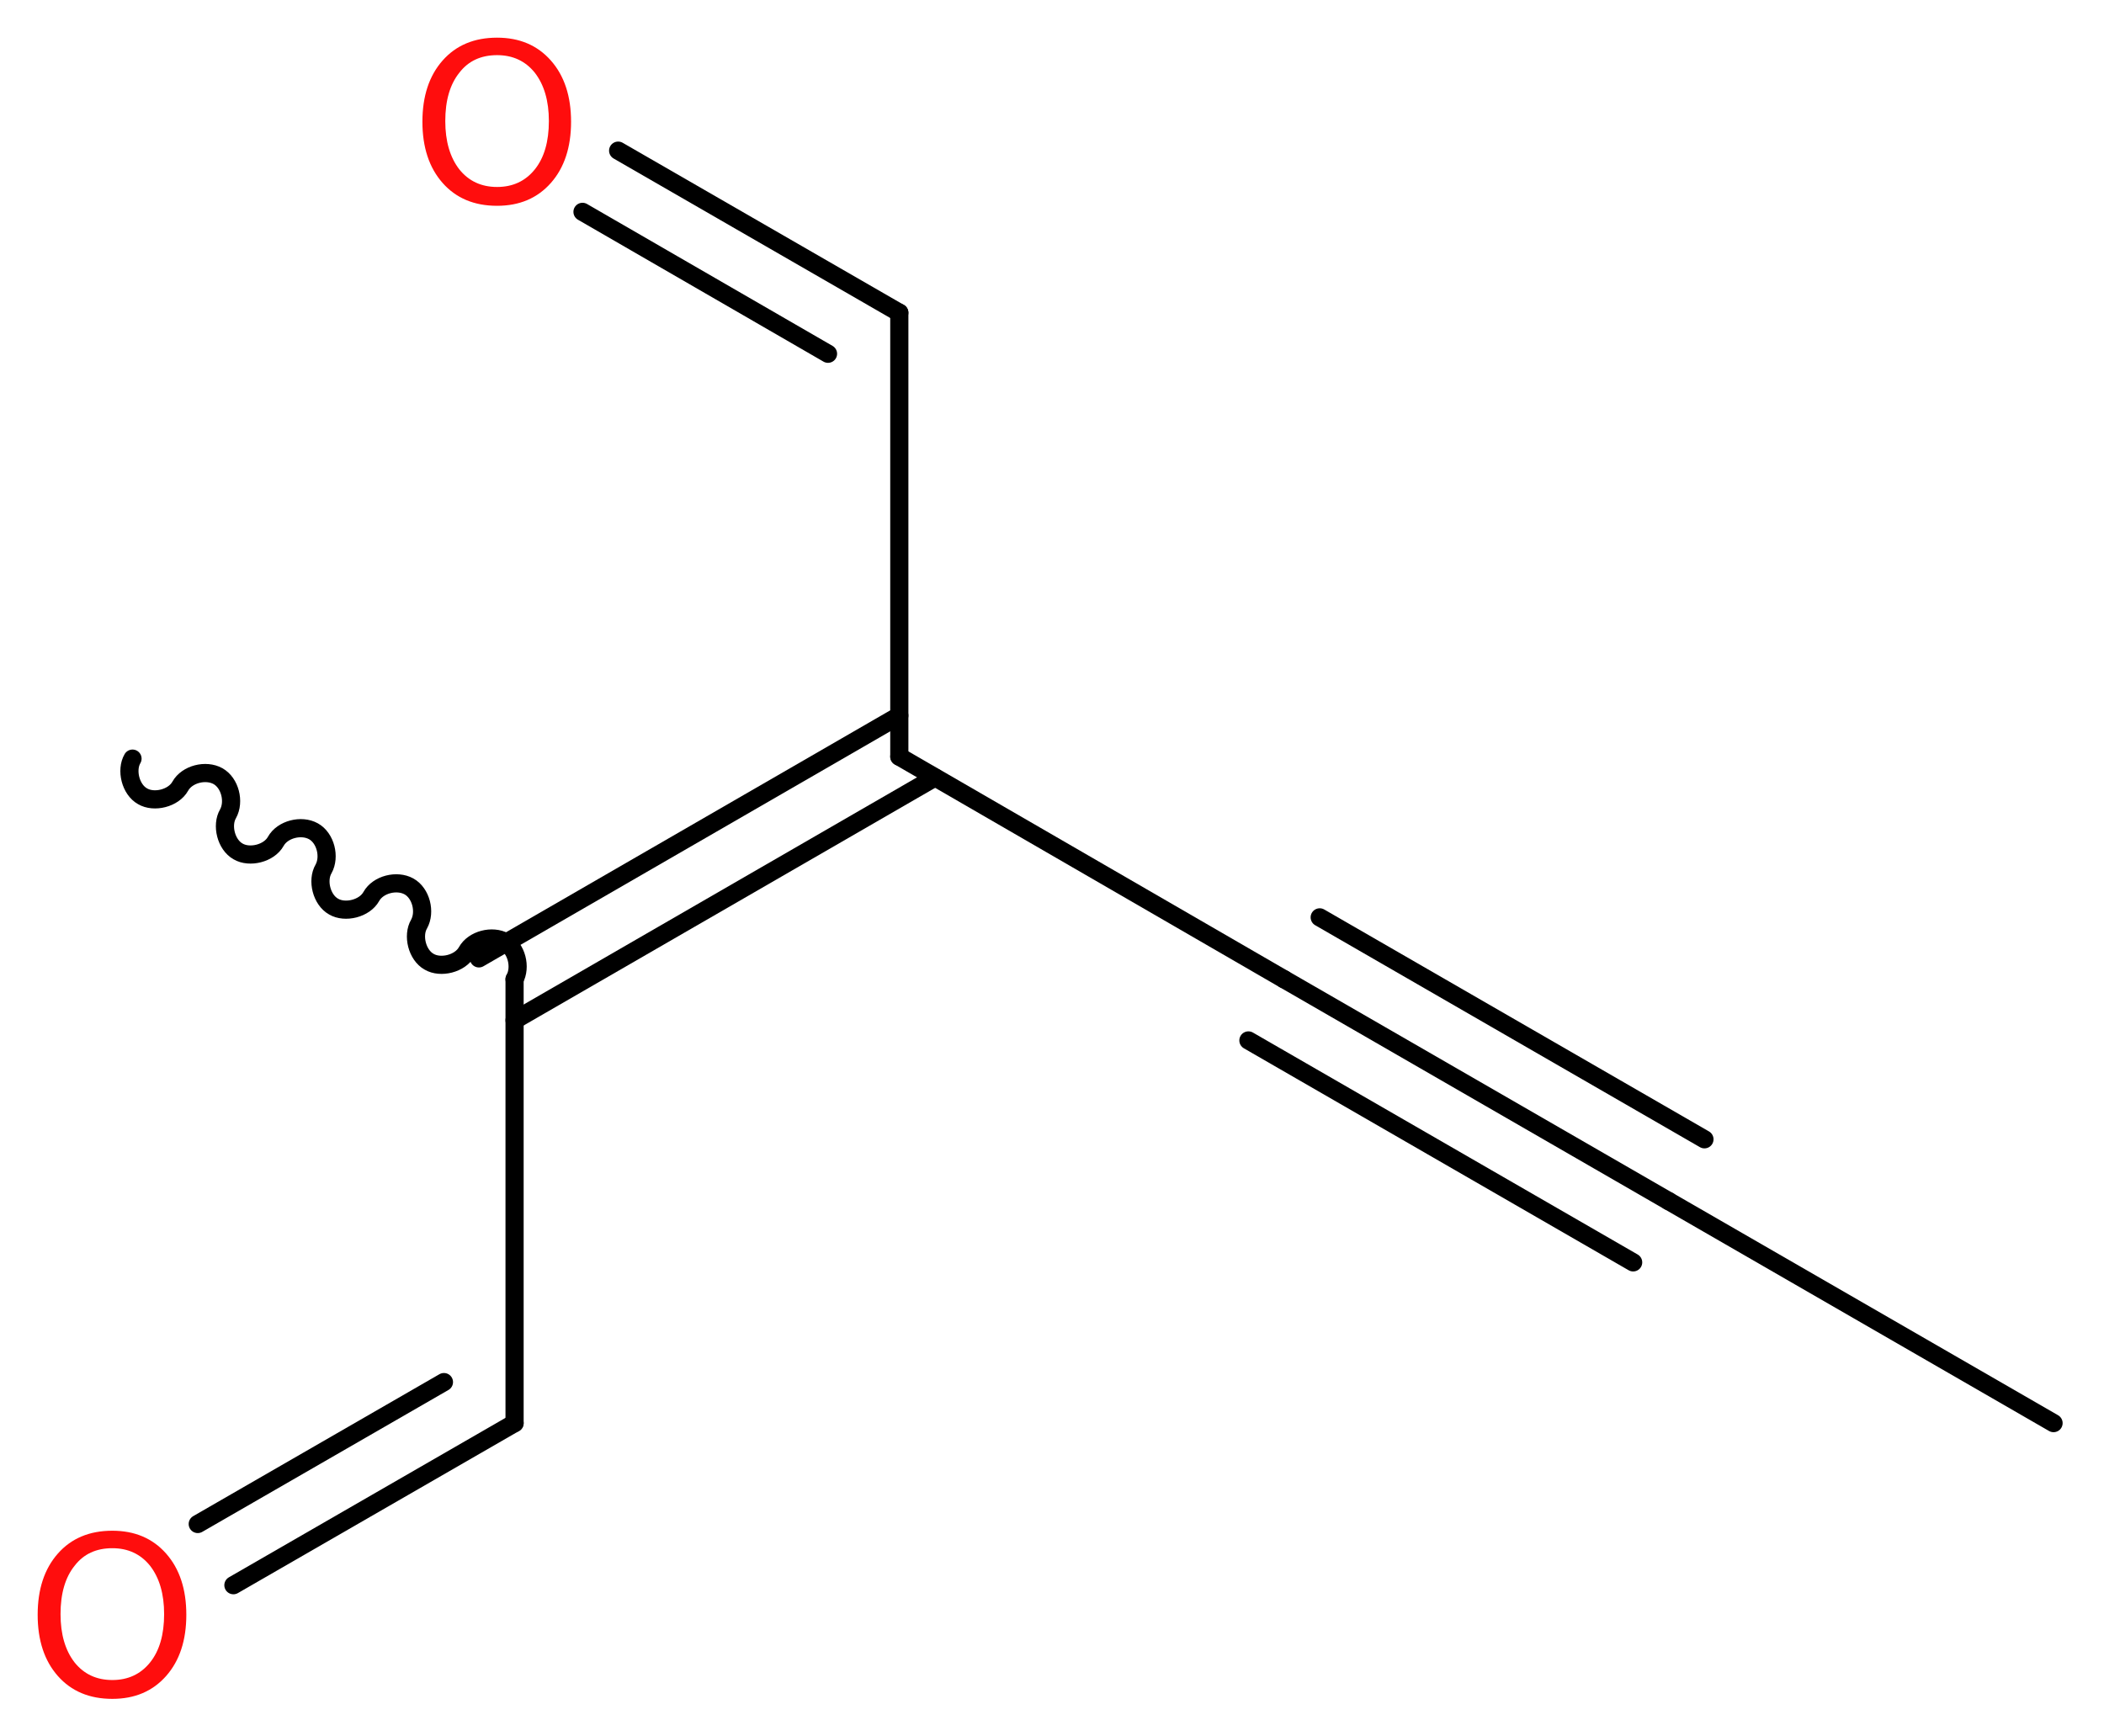<?xml version='1.0' encoding='UTF-8'?>
<!DOCTYPE svg PUBLIC "-//W3C//DTD SVG 1.1//EN" "http://www.w3.org/Graphics/SVG/1.1/DTD/svg11.dtd">
<svg version='1.2' xmlns='http://www.w3.org/2000/svg' xmlns:xlink='http://www.w3.org/1999/xlink' width='31.28mm' height='25.81mm' viewBox='0 0 31.28 25.81'>
  <desc>Generated by the Chemistry Development Kit (http://github.com/cdk)</desc>
  <g stroke-linecap='round' stroke-linejoin='round' stroke='#000000' stroke-width='.27' fill='#FF0D0D'>
    <rect x='.0' y='.0' width='32.0' height='26.0' fill='#FFFFFF' stroke='none'/>
    <g id='mol1' class='mol'>
      <line id='mol1bnd1' class='bond' x1='30.53' y1='21.16' x2='24.81' y2='17.86'/>
      <g id='mol1bnd2' class='bond'>
        <line x1='24.81' y1='17.86' x2='19.09' y2='14.56'/>
        <line x1='24.28' y1='18.77' x2='18.56' y2='15.47'/>
        <line x1='25.34' y1='16.94' x2='19.62' y2='13.64'/>
      </g>
      <line id='mol1bnd3' class='bond' x1='19.09' y1='14.56' x2='13.37' y2='11.25'/>
      <line id='mol1bnd4' class='bond' x1='13.37' y1='11.25' x2='13.37' y2='4.65'/>
      <g id='mol1bnd5' class='bond'>
        <line x1='13.37' y1='4.65' x2='9.19' y2='2.24'/>
        <line x1='12.31' y1='5.26' x2='8.66' y2='3.15'/>
      </g>
      <g id='mol1bnd6' class='bond'>
        <line x1='13.9' y1='11.56' x2='7.65' y2='15.17'/>
        <line x1='13.37' y1='10.64' x2='7.12' y2='14.25'/>
      </g>
      <path id='mol1bnd7' class='bond' d='M7.65 14.56c.1 -.18 .03 -.46 -.15 -.56c-.18 -.1 -.46 -.03 -.56 .15c-.1 .18 -.39 .25 -.56 .15c-.18 -.1 -.25 -.39 -.15 -.56c.1 -.18 .03 -.46 -.15 -.56c-.18 -.1 -.46 -.03 -.56 .15c-.1 .18 -.39 .25 -.56 .15c-.18 -.1 -.25 -.39 -.15 -.56c.1 -.18 .03 -.46 -.15 -.56c-.18 -.1 -.46 -.03 -.56 .15c-.1 .18 -.39 .25 -.56 .15c-.18 -.1 -.25 -.39 -.15 -.56c.1 -.18 .03 -.46 -.15 -.56c-.18 -.1 -.46 -.03 -.56 .15c-.1 .18 -.39 .25 -.56 .15c-.18 -.1 -.25 -.39 -.15 -.56' fill='none' stroke='#000000' stroke-width='.27'/>
      <line id='mol1bnd8' class='bond' x1='7.65' y1='14.56' x2='7.65' y2='21.16'/>
      <g id='mol1bnd9' class='bond'>
        <line x1='7.65' y1='21.16' x2='3.47' y2='23.57'/>
        <line x1='6.6' y1='20.55' x2='2.94' y2='22.66'/>
      </g>
      <path id='mol1atm6' class='atom' d='M7.39 .82q-.36 .0 -.56 .26q-.21 .26 -.21 .72q.0 .45 .21 .72q.21 .26 .56 .26q.35 .0 .56 -.26q.21 -.26 .21 -.72q.0 -.45 -.21 -.72q-.21 -.26 -.56 -.26zM7.39 .56q.5 .0 .8 .34q.3 .34 .3 .91q.0 .57 -.3 .91q-.3 .34 -.8 .34q-.51 .0 -.81 -.34q-.3 -.34 -.3 -.91q.0 -.57 .3 -.91q.3 -.34 .81 -.34z' stroke='none'/>
      <path id='mol1atm10' class='atom' d='M1.67 23.02q-.36 .0 -.56 .26q-.21 .26 -.21 .72q.0 .45 .21 .72q.21 .26 .56 .26q.35 .0 .56 -.26q.21 -.26 .21 -.72q.0 -.45 -.21 -.72q-.21 -.26 -.56 -.26zM1.67 22.76q.5 .0 .8 .34q.3 .34 .3 .91q.0 .57 -.3 .91q-.3 .34 -.8 .34q-.51 .0 -.81 -.34q-.3 -.34 -.3 -.91q.0 -.57 .3 -.91q.3 -.34 .81 -.34z' stroke='none'/>
    </g>
  </g>
</svg>
